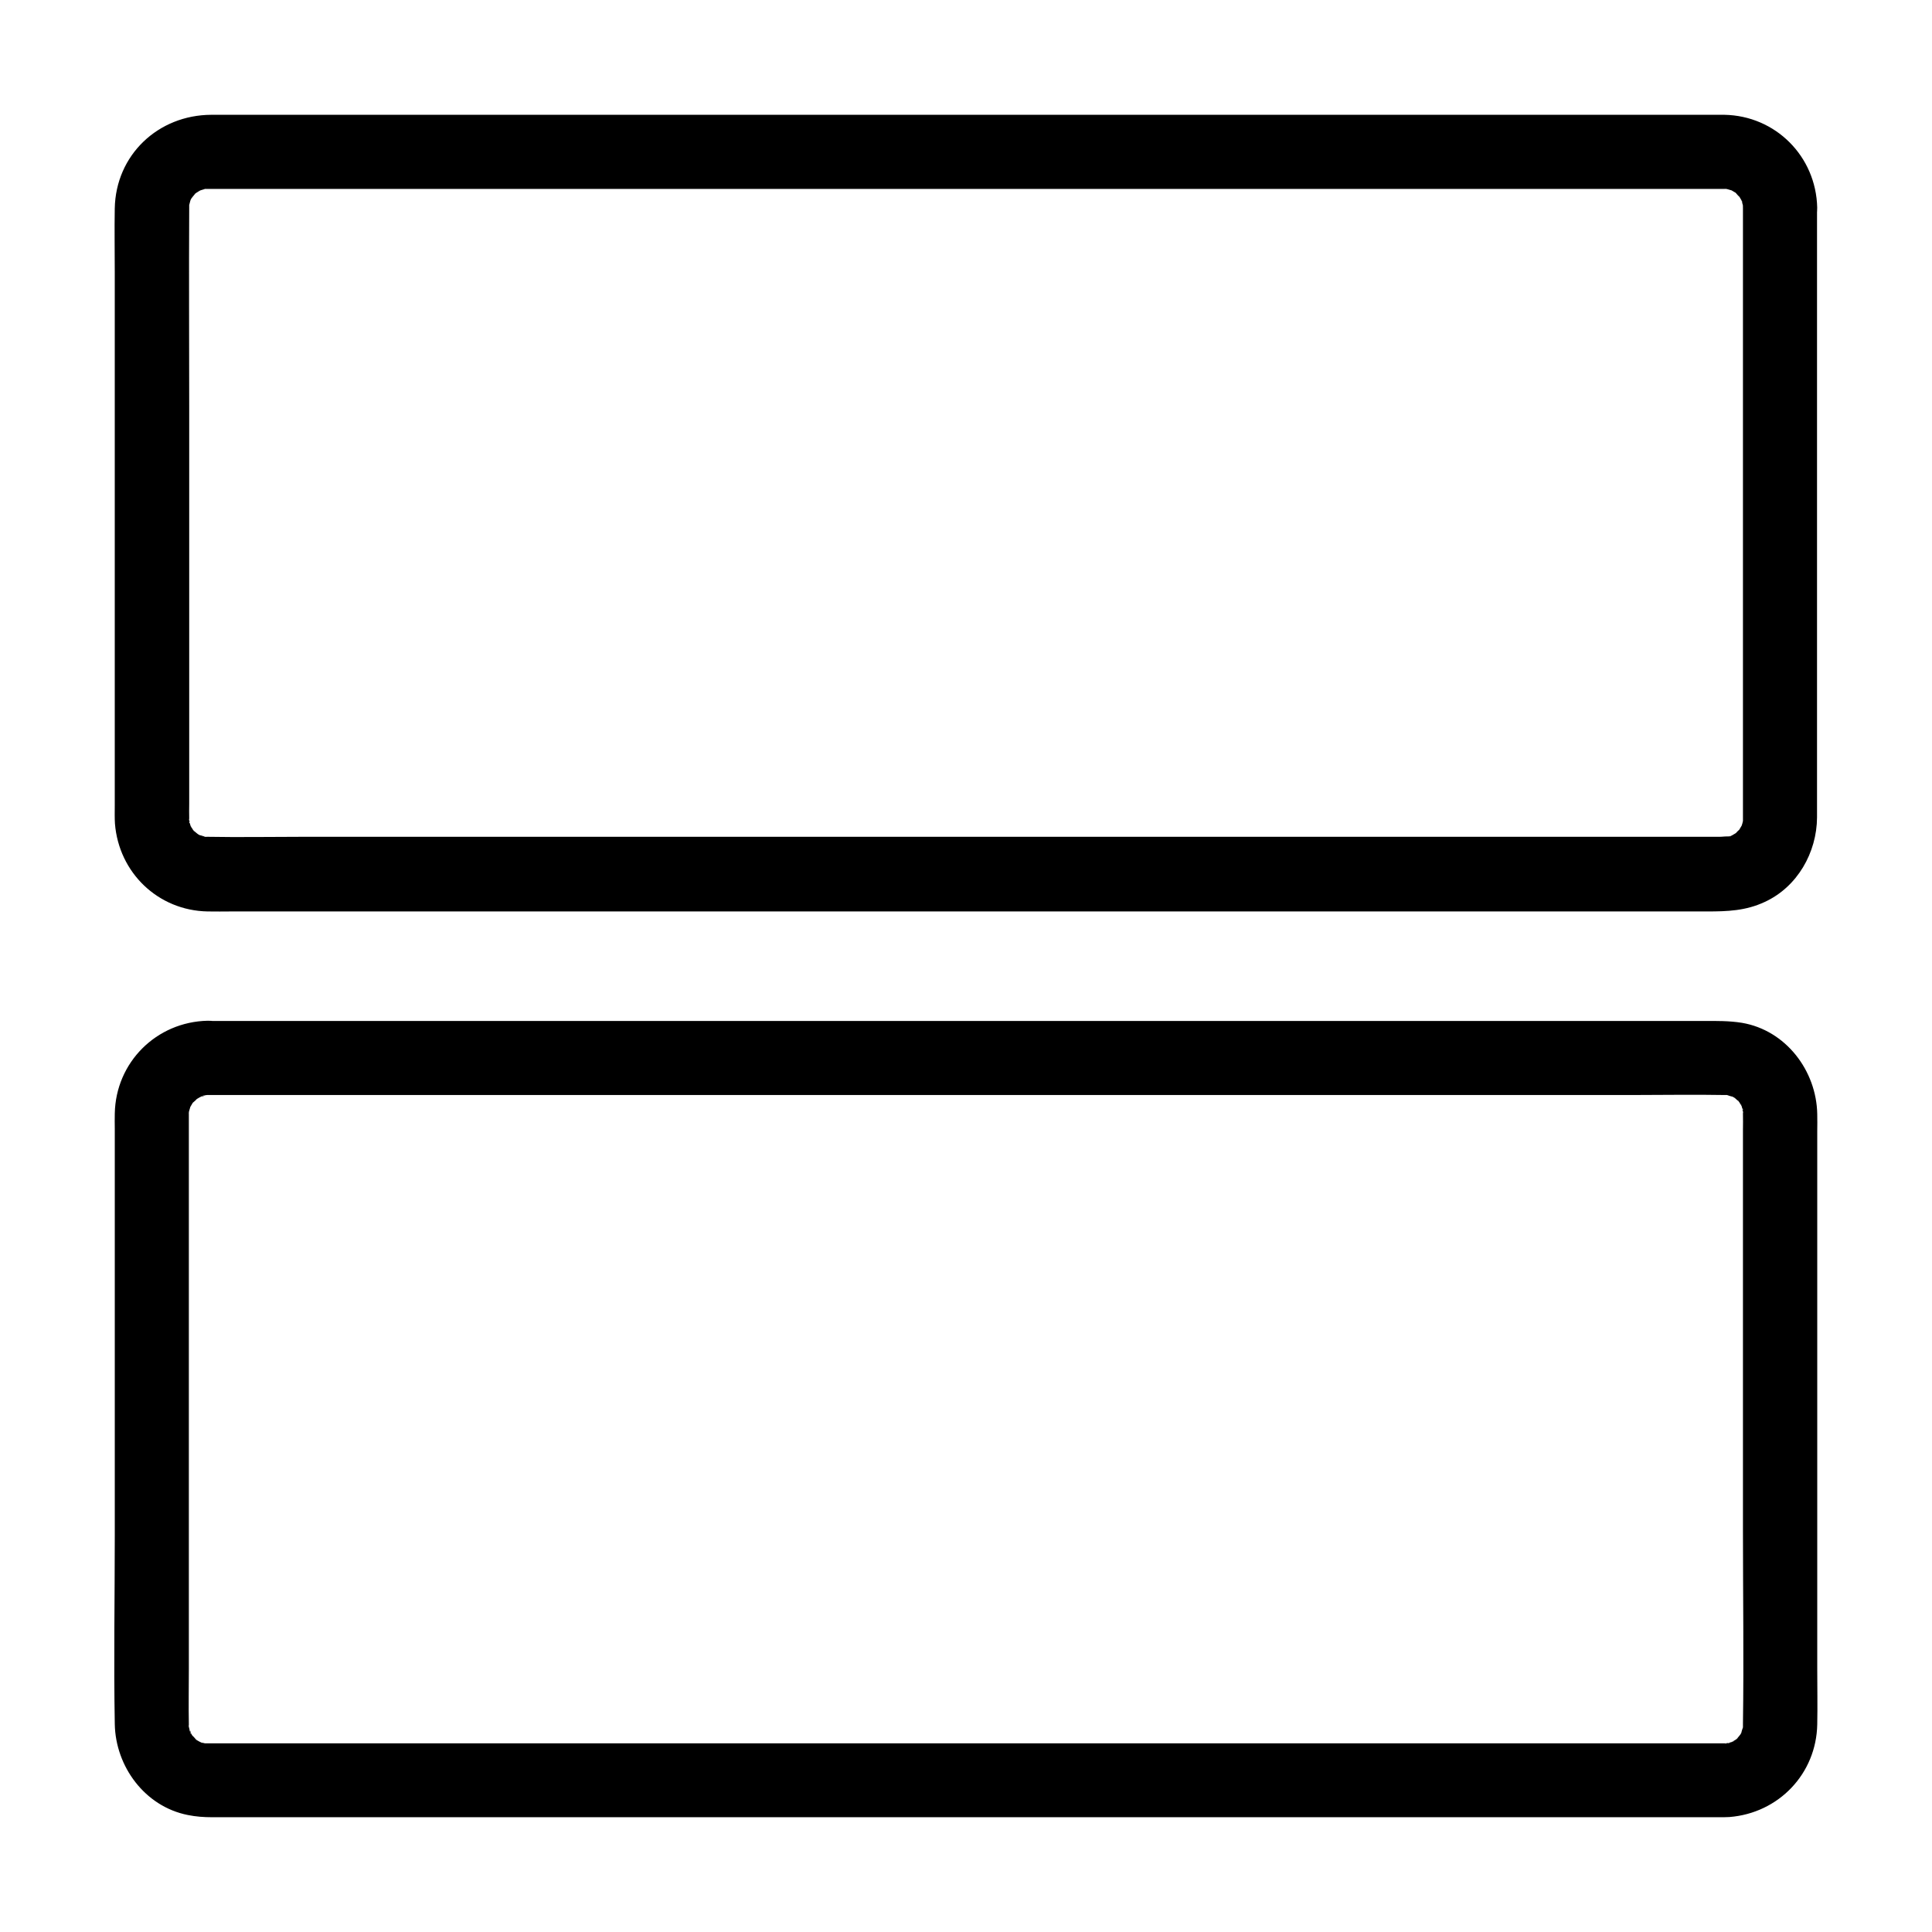 <?xml version="1.0" encoding="UTF-8"?>
<!-- Uploaded to: ICON Repo, www.svgrepo.com, Generator: ICON Repo Mixer Tools -->
<svg fill="#000000" width="800px" height="800px" version="1.1" viewBox="144 144 512 512" xmlns="http://www.w3.org/2000/svg">
 <g>
  <path d="m605.9 199.02v46.102 81.723 27.699 5.856 0.441 0.051 0.688c-0.098 0.887-0.051 0.887 0.051 0 0.148-0.887 0.098-0.887-0.051 0-0.098 0.441-0.195 0.836-0.344 1.23-0.492 2.066 1.133-1.77 0 0-0.195 0.344-0.441 0.738-0.641 1.082-0.984 1.82 1.523-1.426 0 0-0.297 0.246-0.641 0.59-0.887 0.887-1.379 1.523 1.82-0.984 0 0-0.098 0.051-1.625 0.984-1.672 0.934-0.098-0.195 2.41-0.738 0.59-0.297-0.395 0.148-0.836 0.246-1.23 0.344-1.082 0.195-0.836 0.195 0.688-0.051-0.59-0.148-1.969 0.051-2.656 0.051h-4.231-15.891-56.188-77.539-84.969-78.672-58.402c-8.215 0-16.48 0.148-24.699 0h-0.098c-0.246 0-3.641 0.051-0.688 0-2.215 0.051 2.066 0.641 0 0-0.441-0.148-1.082-0.395-1.574-0.441-0.688-0.246-0.395-0.098 0.887 0.395-0.395-0.195-0.738-0.395-1.133-0.59-0.344-0.195-1.574-1.379-0.543-0.297 1.082 1.23-0.246-0.297-0.441-0.492-1.625-1.625 0.051 0-0.098 0.051-0.051 0-0.59-0.934-0.688-1.082-1.18-2.016 0 0-0.098 0.051-0.098 0-0.492-1.723-0.543-1.871-0.492-1.523 0.441 0.688 0.051 0.688-0.051 0-0.051-1.379-0.051-1.328-0.051-1.277 0-2.508 0-3.789v-24.699-80.887c0-17.367-0.098-34.734 0-52.102v-0.344-0.688c-0.051-2.215-0.641 2.066 0 0 0-0.098 0.492-1.871 0.543-1.871 0.098 0.051-1.082 2.066 0.098 0.051 0.195-0.344 1.379-1.574 0.297-0.543-1.23 1.082 0.297-0.246 0.492-0.441 1.625-1.625 0 0.051-0.051-0.098 0-0.051 0.934-0.59 1.082-0.688 2.016-1.18 0 0-0.051-0.098 0-0.051 1.379-0.441 1.523-0.492 2.262-0.789-1.574-0.098 0.297-0.098h2.117 11.02 49.102 73.652 84.426 81.23 64.551 34.242 2.164 0.098c2.609 0.051 0.051 0 0.051-0.098 0-0.051 1.77 0.441 1.871 0.492 2.066 0.492-1.77-1.133 0 0 0.344 0.195 0.738 0.441 1.082 0.641 1.82 0.984-1.426-1.523 0 0 0.297 0.344 0.738 0.887 1.082 1.133 0.934 0.641-1.133-1.969-0.195-0.246 0.051 0.098 0.984 1.625 0.934 1.672-0.195 0.098-0.738-2.41-0.297-0.59 0.051 0.098 0.543 1.871 0.492 1.871-0.051-0.441-0.098-0.887-0.195-1.328 0.102 0.531 0.102 0.977 0.102 1.418 0.098 5.164 4.43 10.086 9.84 9.84 5.215-0.246 9.988-4.328 9.84-9.84-0.297-13.578-11.02-24.355-24.602-24.602h-1.672-11.758-51.02-75.422-85.609-81.574-63.27-30.652c-14.07 0.051-25.34 10.629-25.586 24.848-0.098 5.559 0 11.121 0 16.68v77.98 63.664c0 1.523-0.051 3.102 0.051 4.676 1.031 12.988 11.414 23.027 24.551 23.273 2.164 0.051 4.281 0 6.445 0h42.754 70.75 84.426 83.887 69.223 39.902c5.312 0 10.184-0.148 15.254-2.508 8.66-3.984 13.824-13.086 13.875-22.434v-5.656-68.094-75.078-12.742c0-5.164-4.527-10.086-9.84-9.84-5.269 0.238-9.793 4.32-9.793 9.832z"/>
  <path d="m199.02 434.19h21.992 56.777 77.785 84.773 78.277 58.203c8.02 0 16.09-0.148 24.109 0h0.738c2.215-0.051-2.066-0.641 0 0 0.441 0.148 1.082 0.395 1.574 0.441 1.18 0.098-1.969-1.18-0.297-0.098 0.395 0.195 0.738 0.395 1.082 0.641 0.887 0.59 0.688 0.441-0.492-0.395 0 0 0.984 0.934 0.934 0.836 1.625 1.625-0.051 0 0.098-0.051 0.051 0 0.59 0.934 0.688 1.082 1.18 2.016 0 0 0.098-0.051 0.098 0 0.492 1.723 0.543 1.871 0.492 1.523-0.441-0.688-0.051-0.688 0.051 0 0.051 1.379 0.051 1.379 0.051 1.426 0 2.856 0 4.281v25.387 80.887c0 17.023 0.246 34.047 0 51.07v0.297 0.688c0.051 2.215 0.641-2.066 0 0-0.148 0.441-0.395 1.082-0.441 1.574-0.246 0.688-0.098 0.395 0.395-0.887-0.195 0.395-0.395 0.738-0.59 1.133-0.195 0.344-1.379 1.574-0.297 0.543 1.23-1.082-0.297 0.246-0.492 0.441-1.625 1.625 0-0.051 0.051 0.098 0 0.051-0.934 0.59-1.082 0.688-2.016 1.18 0 0 0.051 0.098 0 0.098-1.723 0.492-1.871 0.543-1.523 0.492 0.688-0.441 0.688-0.051 0 0.051-1.328 0.051-1.328 0.051h-1.574-11.414-49.645-73.996-84.035-81.328-64.355-33.605-1.969-0.051-0.688c-1.082-0.098-0.887-0.051 0.641 0.148 0 0-1.379-0.297-1.277-0.297-2.262-0.641 0.051-0.098-0.051 0.098 0 0-0.984-0.492-1.133-0.59-0.344-0.195-0.738-0.441-1.082-0.688 1.133 0.934 1.328 1.031 0.543 0.344-0.297-0.344-0.738-0.887-1.082-1.133-0.934-0.641 1.133 1.969 0.195 0.246-0.051-0.098-0.984-1.625-0.934-1.672 0.395-0.195 0.641 2.066 0.297 0.59-0.051-0.098-0.543-1.871-0.492-1.871 0.148 0 0.195 2.41 0.098 0.297v-0.395c-0.098-4.922 0-9.891 0-14.809v-75.375-66.223-5.117-0.297c0.051-2.609 0-0.051-0.098-0.051-0.051 0 0.441-1.77 0.492-1.871 0.492-2.066-1.133 1.77 0 0 0.195-0.344 0.441-0.738 0.641-1.082 0.984-1.82-1.523 1.426 0 0 0.344-0.297 0.887-0.738 1.133-1.082 0.641-0.934-1.969 1.133-0.246 0.195 0.098-0.051 1.625-0.984 1.672-0.934 0.098 0.195-2.41 0.738-0.59 0.297 0.098-0.051 1.871-0.543 1.871-0.492-0.441 0.051-0.887 0.098-1.328 0.195 0.539-0.242 0.984-0.242 1.426-0.242 5.164-0.098 10.086-4.43 9.84-9.84-0.246-5.215-4.328-9.988-9.84-9.84-13.578 0.297-24.355 11.02-24.602 24.602-0.051 1.328 0 2.707 0 4.035v25.438 82.215c0 16.68-0.297 33.406 0 50.086 0.195 11.266 7.969 21.844 19.336 24.109 2.164 0.441 4.281 0.59 6.445 0.59h10.875 49.496 74.586 85.461 82.066 64.551 32.375c0.934 0 1.82 0 2.707-0.051 13.039-1.031 23.027-11.465 23.273-24.551 0.098-4.922 0-9.84 0-14.711v-76.457-65.977c0-1.523 0.051-3.051 0-4.574-0.195-11.512-8.316-22.238-19.977-24.207-3.394-0.543-6.641-0.492-10.035-0.492h-41.18-70.012-84.426-84.18-69.914-41.379-5.512c-5.164 0-10.086 4.527-9.84 9.84 0.289 5.262 4.371 9.785 9.883 9.785z"/>
 </g>
</svg>
